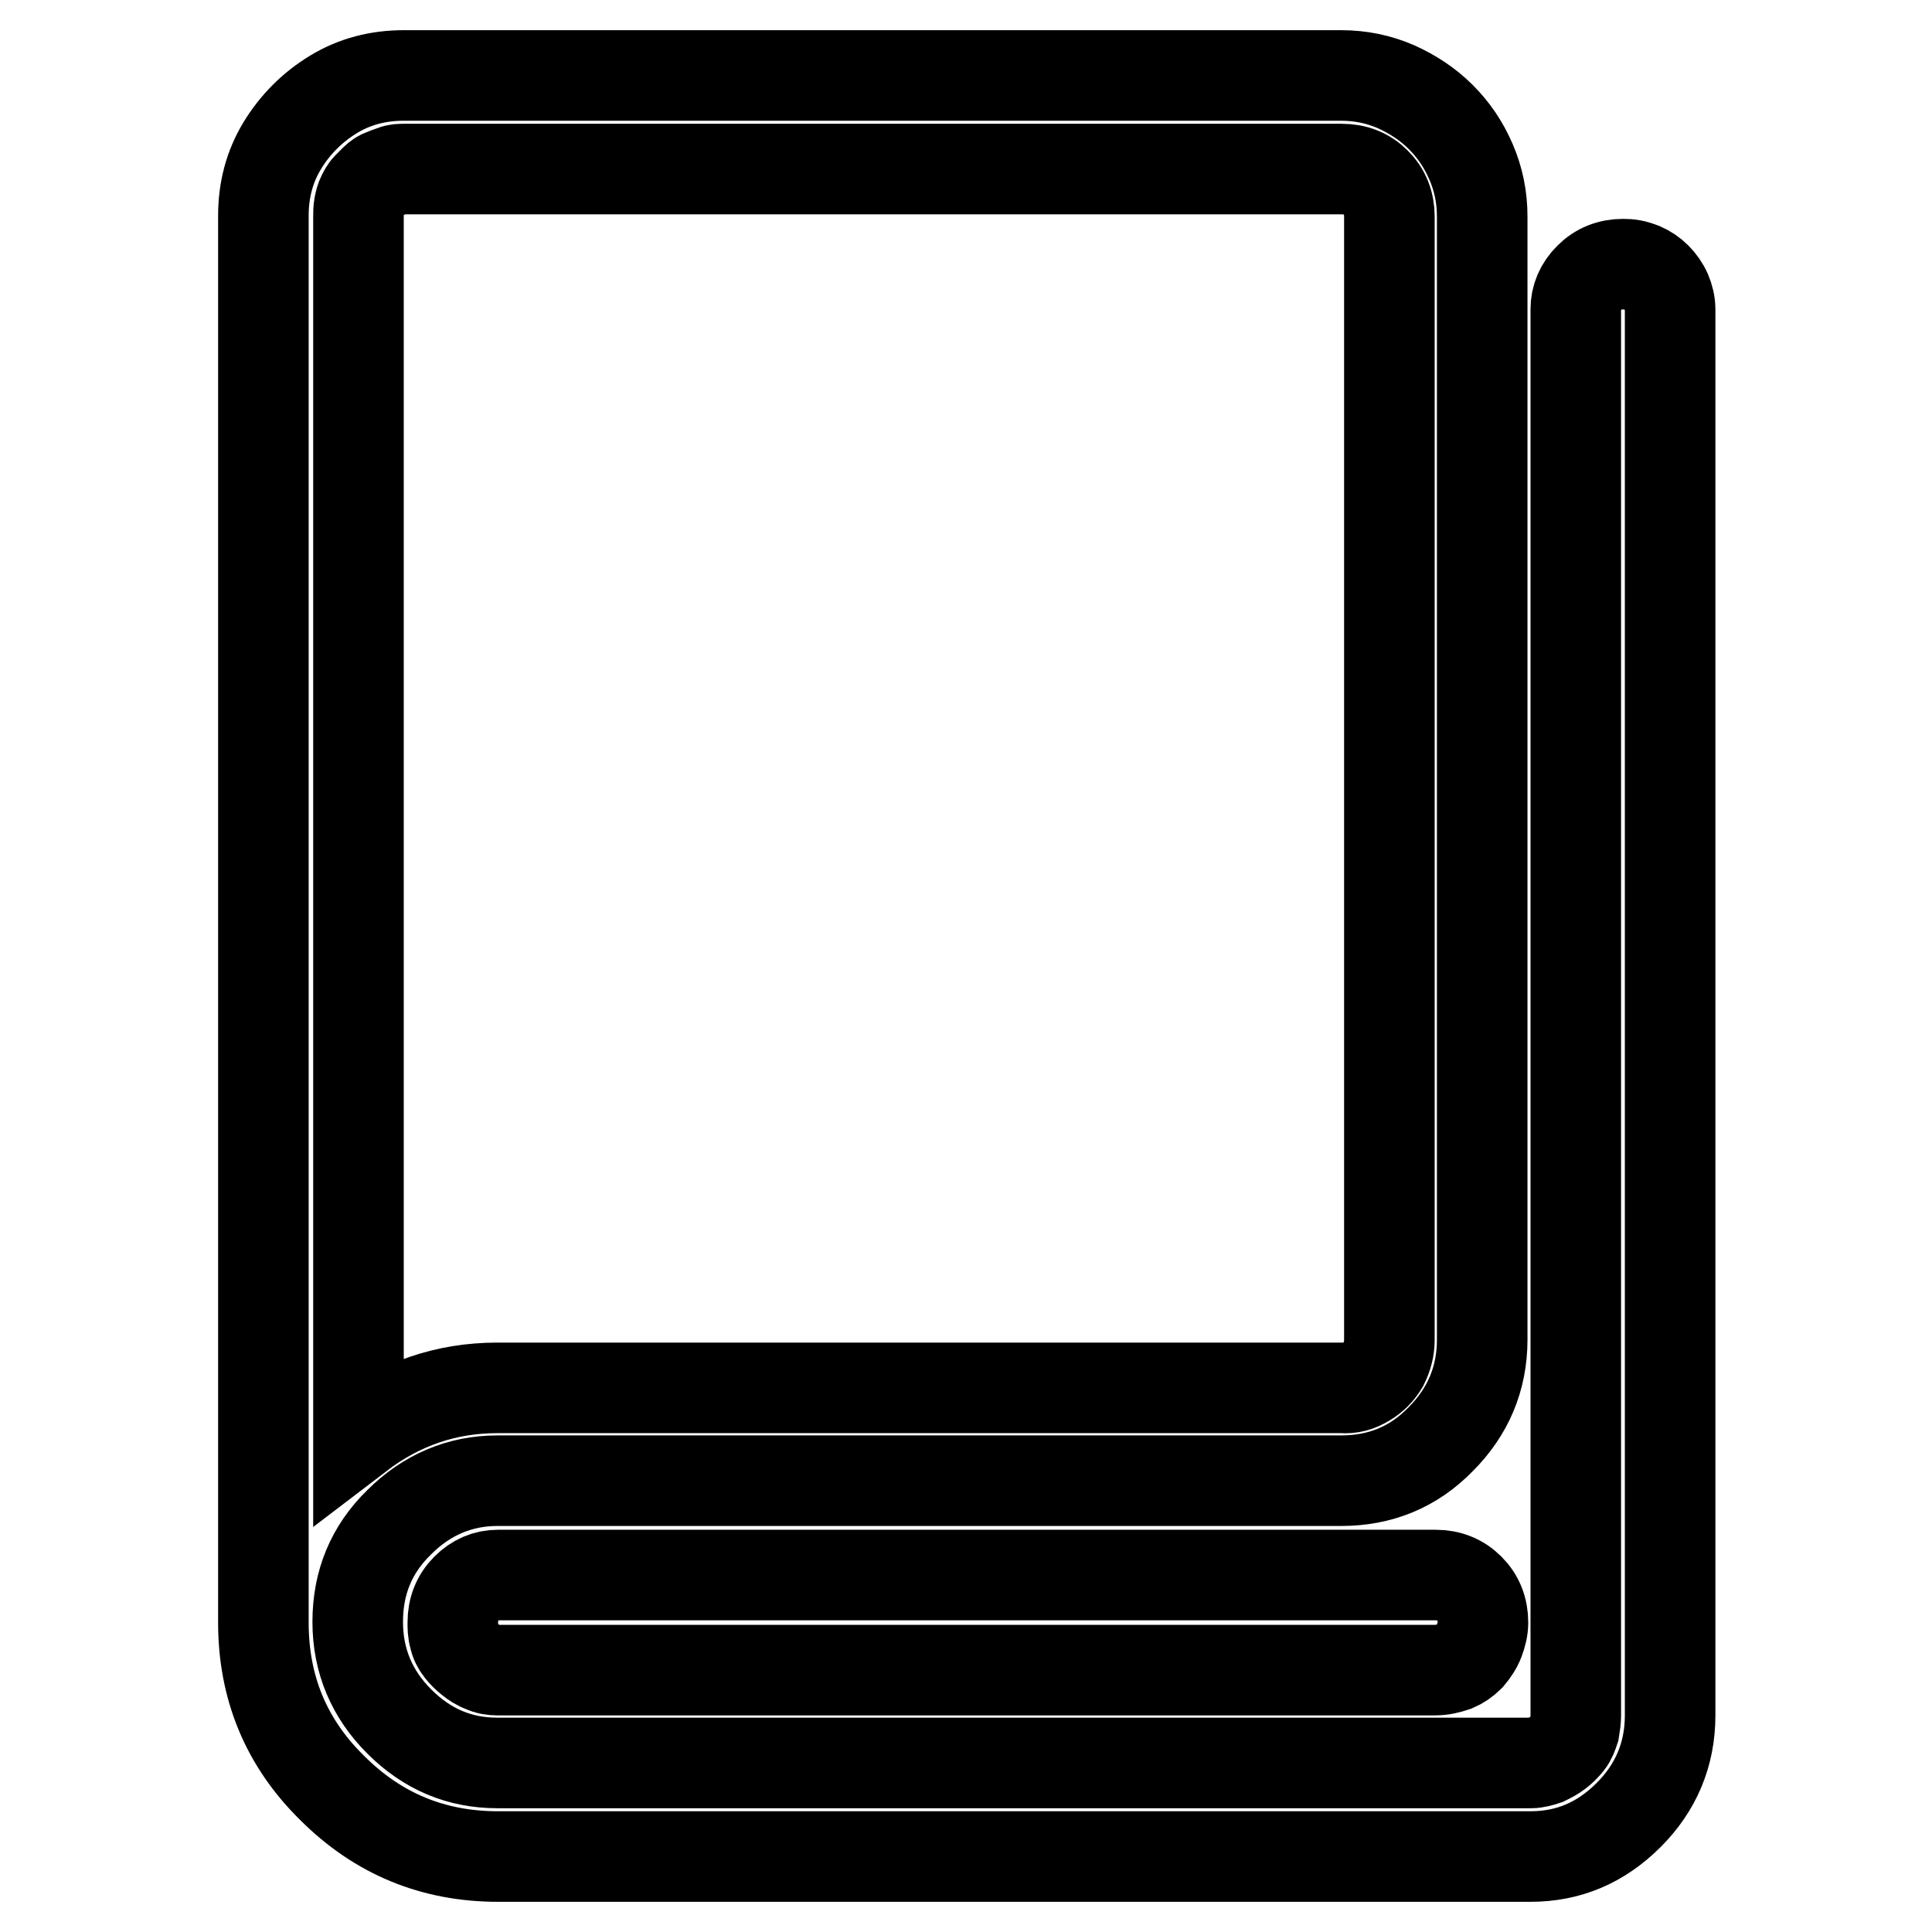 <?xml version="1.0" encoding="utf-8"?>
<!-- Svg Vector Icons : http://www.onlinewebfonts.com/icon -->
<!DOCTYPE svg PUBLIC "-//W3C//DTD SVG 1.1//EN" "http://www.w3.org/Graphics/SVG/1.1/DTD/svg11.dtd">
<svg version="1.1" xmlns="http://www.w3.org/2000/svg" xmlns:xlink="http://www.w3.org/1999/xlink" x="0px" y="0px" viewBox="0 0 256 256" enable-background="new 0 0 256 256" xml:space="preserve">
<g> <path stroke-width="12" fill-opacity="0" stroke="#000000"  d="M190.1,221.3H65.9c-0.6,0-1.3-0.1-1.9-0.4c-0.6-0.2-1.2-0.6-1.7-1c-0.5-0.4-0.9-0.8-1.3-1.3 c-0.4-0.5-0.7-1.1-0.8-1.7c-0.2-0.6-0.2-1.3-0.2-1.9c0-1.8,0.6-3.3,1.8-4.5c1.2-1.2,2.6-1.8,4.2-1.8h124.2c1.8,0,3.3,0.6,4.5,1.8 c1.2,1.2,1.8,2.7,1.8,4.5c0,0.8-0.2,1.6-0.5,2.4c-0.3,0.8-0.8,1.5-1.3,2.1c-0.6,0.6-1.2,1-1.9,1.3 C191.9,221.1,191.1,221.3,190.1,221.3L190.1,221.3z M215.1,35c-1.8,0-3.3,0.6-4.5,1.8c-1.2,1.2-1.8,2.6-1.8,4.2v186.3 c0,0.6-0.1,1.3-0.2,1.9c-0.2,0.6-0.4,1.2-0.8,1.7c-0.4,0.5-0.8,0.9-1.3,1.3c-0.5,0.4-1.1,0.7-1.7,1c-0.6,0.2-1.3,0.4-1.9,0.4H65.9 c-5,0-9.3-1.8-13-5.5c-3.6-3.6-5.5-8-5.5-13.2c0-5.2,1.8-9.6,5.5-13.2c3.6-3.6,8-5.5,13-5.5h111.8c5.2,0,9.6-1.8,13.2-5.5 c3.6-3.6,5.5-8,5.5-13.2V28.7c0-2.6-0.5-5-1.5-7.3s-2.3-4.2-4-5.9c-1.7-1.7-3.7-3-5.9-4c-2.3-1-4.7-1.5-7.3-1.5H53.5 c-3.4,0-6.5,0.8-9.3,2.5c-2.8,1.7-5.1,4-6.8,6.8c-1.7,2.8-2.5,5.9-2.5,9.3V215c0,8.6,3,15.9,9.1,21.9c6.1,6.1,13.4,9.1,22,9.1 h136.8c5,0,9.3-1.8,13-5.5c3.6-3.6,5.5-8,5.5-13.2V41c0-0.8-0.2-1.6-0.5-2.3c-0.3-0.7-0.8-1.4-1.3-1.9c-0.6-0.6-1.2-1-1.9-1.3 C216.6,35.1,215.9,35,215.1,35L215.1,35z M53.6,22.4h124.2c1.8,0,3.3,0.6,4.5,1.8s1.8,2.7,1.8,4.5v148.9c0,1.1-0.3,2.2-0.8,3.2 c-0.6,1-1.3,1.7-2.3,2.3s-2,0.9-3.2,0.8H65.9c-6.8,0-12.9,2.1-18.4,6.3V28.7c0-0.5,0-1,0.1-1.5c0.1-0.5,0.2-0.9,0.4-1.3 c0.2-0.4,0.4-0.8,0.7-1.1l1-1c0.3-0.3,0.7-0.6,1.1-0.7c0.4-0.2,0.8-0.3,1.3-0.5S53.1,22.4,53.6,22.4L53.6,22.4z"/></g>
</svg>